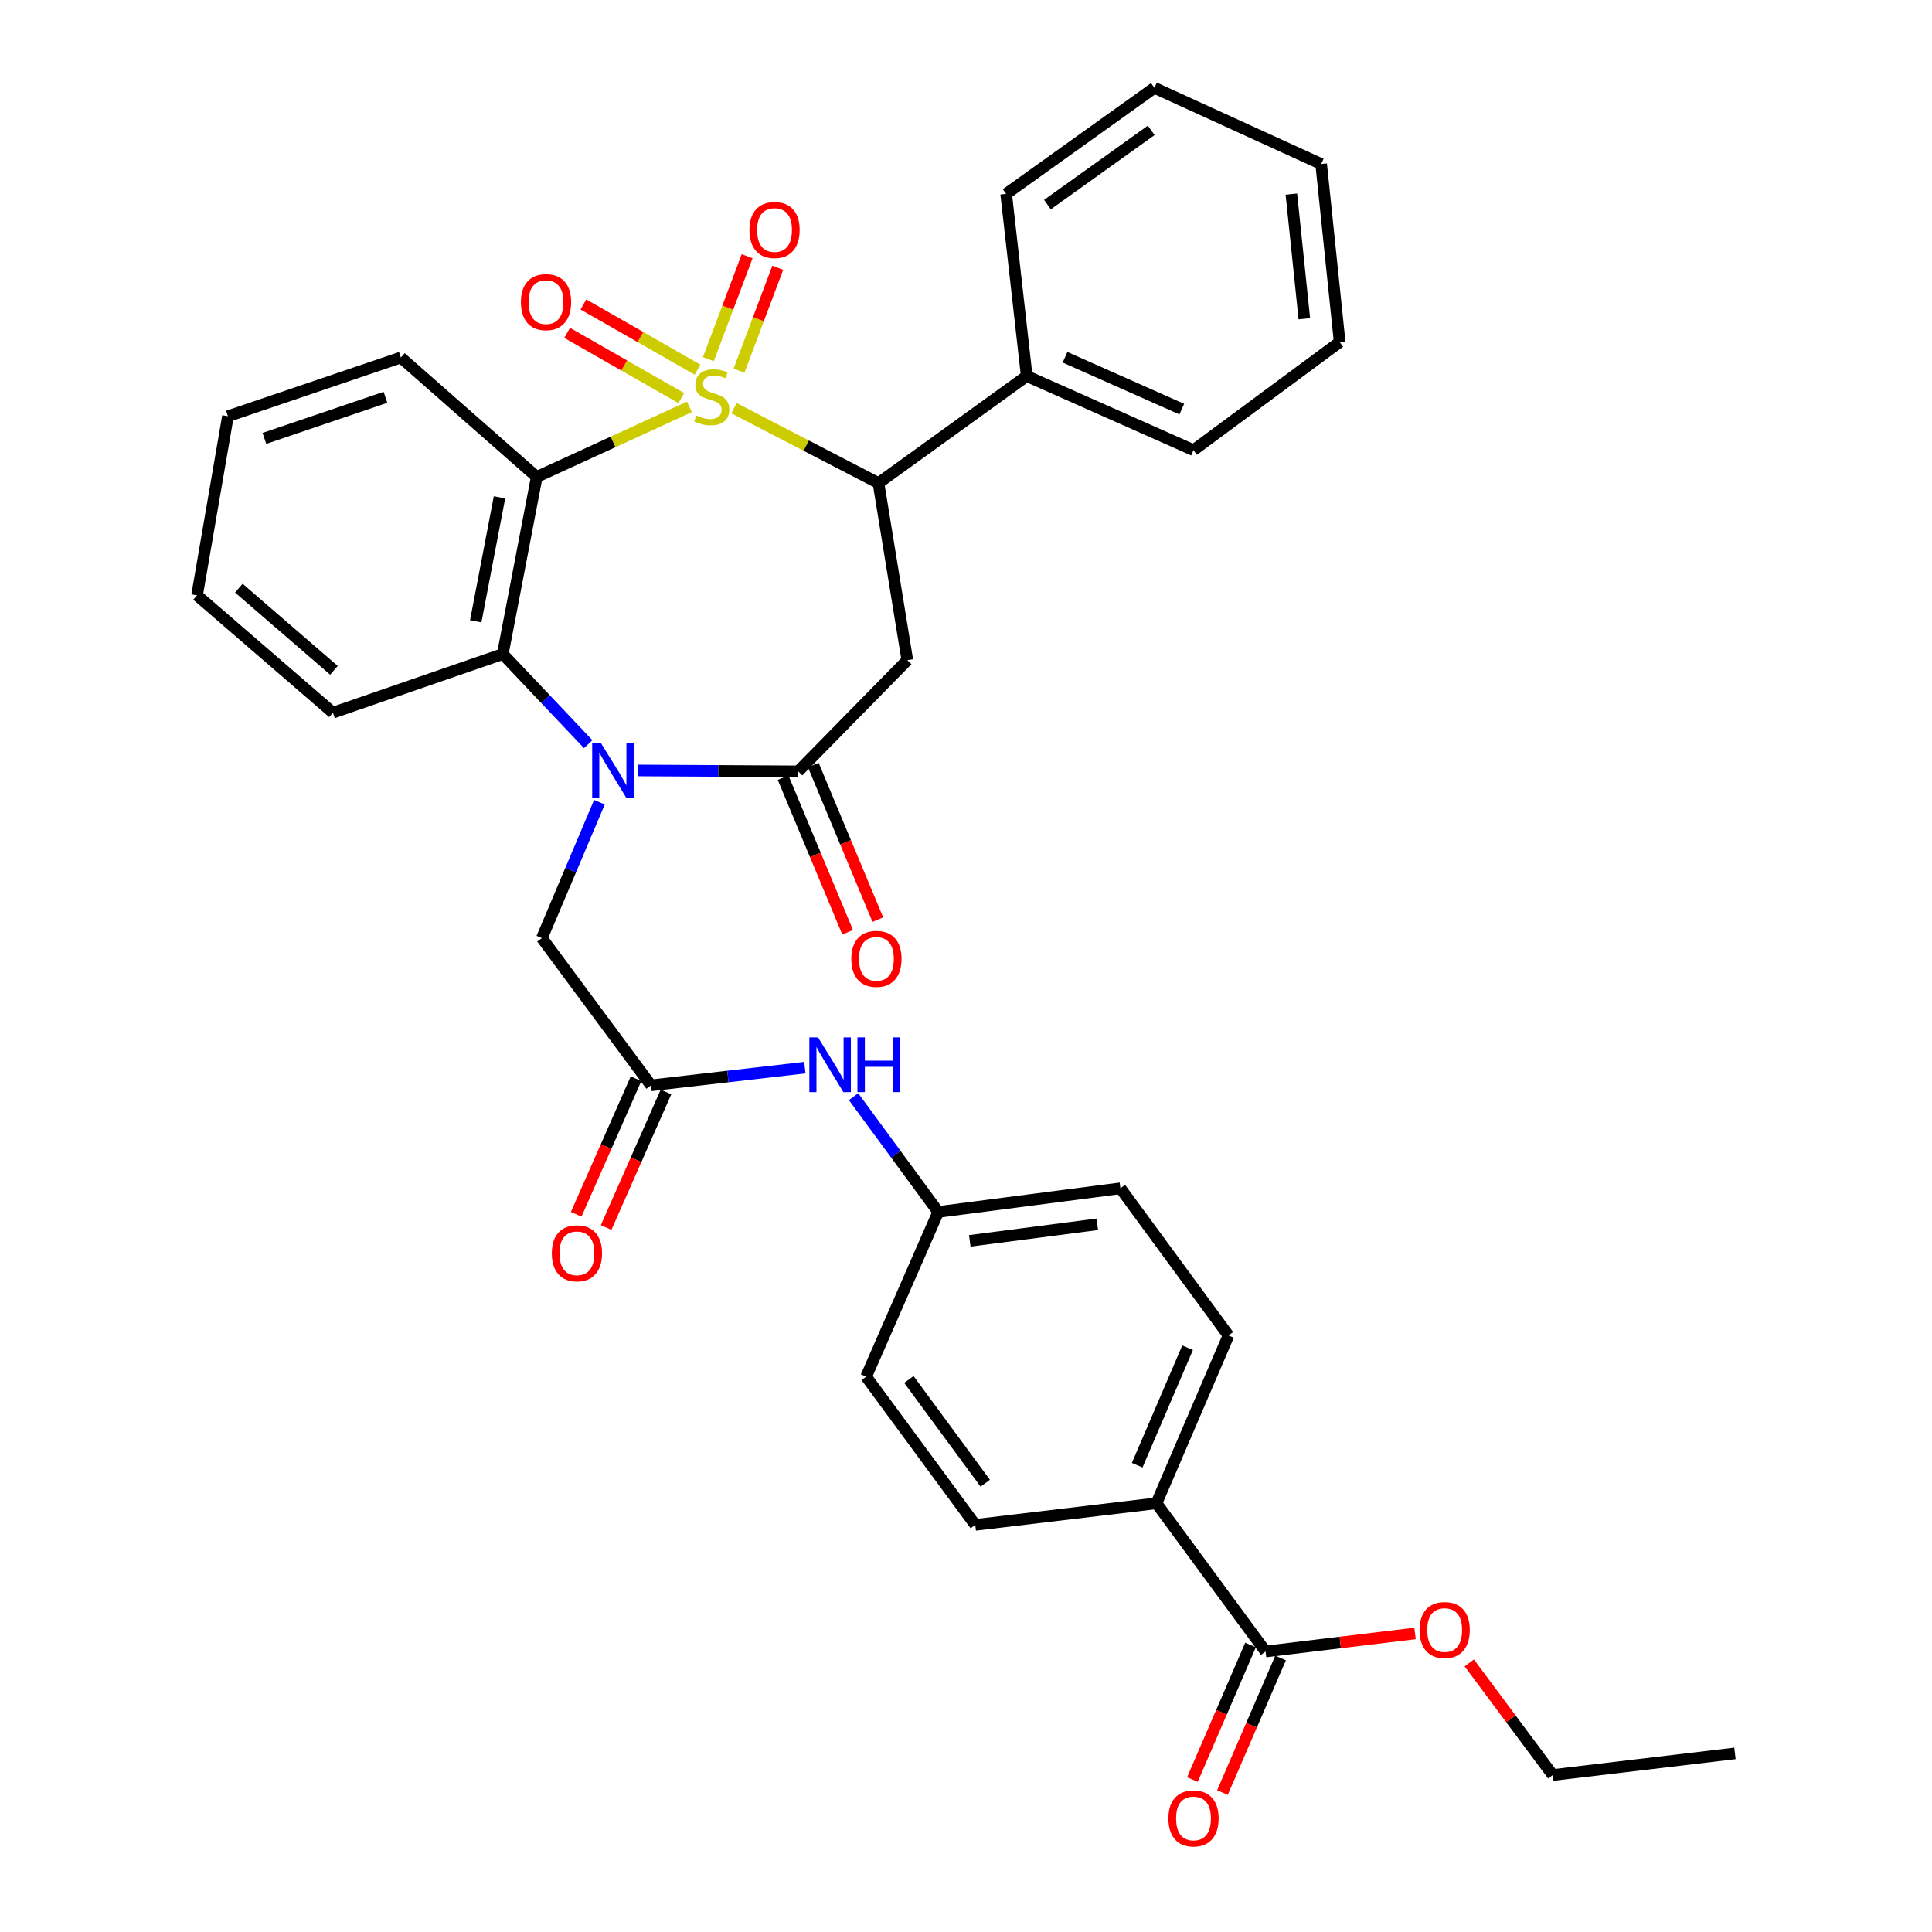 <?xml version='1.0' encoding='iso-8859-1'?>
<svg version='1.1' baseProfile='full'
              xmlns='http://www.w3.org/2000/svg'
                      xmlns:rdkit='http://www.rdkit.org/xml'
                      xmlns:xlink='http://www.w3.org/1999/xlink'
                  xml:space='preserve'
width='1000px' height='1000px' viewBox='0 0 1000 1000'>
<!-- END OF HEADER -->
<rect style='opacity:1.0;fill:#FFFFFF;stroke:none' width='1000' height='1000' x='0' y='0'> </rect>
<path class='bond-0' d='M 356.824,210.609 L 317.318,228.738' style='fill:none;fill-rule:evenodd;stroke:#CCCC00;stroke-width:6px;stroke-linecap:butt;stroke-linejoin:miter;stroke-opacity:1' />
<path class='bond-0' d='M 317.318,228.738 L 277.813,246.867' style='fill:none;fill-rule:evenodd;stroke:#000000;stroke-width:6px;stroke-linecap:butt;stroke-linejoin:miter;stroke-opacity:1' />
<path class='bond-3' d='M 379.906,211.268 L 417.3,230.663' style='fill:none;fill-rule:evenodd;stroke:#CCCC00;stroke-width:6px;stroke-linecap:butt;stroke-linejoin:miter;stroke-opacity:1' />
<path class='bond-3' d='M 417.3,230.663 L 454.695,250.058' style='fill:none;fill-rule:evenodd;stroke:#000000;stroke-width:6px;stroke-linecap:butt;stroke-linejoin:miter;stroke-opacity:1' />
<path class='bond-7' d='M 382.509,191.858 L 392.538,165.225' style='fill:none;fill-rule:evenodd;stroke:#CCCC00;stroke-width:6px;stroke-linecap:butt;stroke-linejoin:miter;stroke-opacity:1' />
<path class='bond-7' d='M 392.538,165.225 L 402.566,138.593' style='fill:none;fill-rule:evenodd;stroke:#FF0000;stroke-width:6px;stroke-linecap:butt;stroke-linejoin:miter;stroke-opacity:1' />
<path class='bond-7' d='M 366.652,185.887 L 376.681,159.255' style='fill:none;fill-rule:evenodd;stroke:#CCCC00;stroke-width:6px;stroke-linecap:butt;stroke-linejoin:miter;stroke-opacity:1' />
<path class='bond-7' d='M 376.681,159.255 L 386.71,132.622' style='fill:none;fill-rule:evenodd;stroke:#FF0000;stroke-width:6px;stroke-linecap:butt;stroke-linejoin:miter;stroke-opacity:1' />
<path class='bond-8' d='M 361.047,191.345 L 331.5,174.469' style='fill:none;fill-rule:evenodd;stroke:#CCCC00;stroke-width:6px;stroke-linecap:butt;stroke-linejoin:miter;stroke-opacity:1' />
<path class='bond-8' d='M 331.5,174.469 L 301.953,157.593' style='fill:none;fill-rule:evenodd;stroke:#FF0000;stroke-width:6px;stroke-linecap:butt;stroke-linejoin:miter;stroke-opacity:1' />
<path class='bond-8' d='M 352.644,206.058 L 323.097,189.182' style='fill:none;fill-rule:evenodd;stroke:#CCCC00;stroke-width:6px;stroke-linecap:butt;stroke-linejoin:miter;stroke-opacity:1' />
<path class='bond-8' d='M 323.097,189.182 L 293.549,172.305' style='fill:none;fill-rule:evenodd;stroke:#FF0000;stroke-width:6px;stroke-linecap:butt;stroke-linejoin:miter;stroke-opacity:1' />
<path class='bond-5' d='M 277.813,246.867 L 260.239,338.522' style='fill:none;fill-rule:evenodd;stroke:#000000;stroke-width:6px;stroke-linecap:butt;stroke-linejoin:miter;stroke-opacity:1' />
<path class='bond-5' d='M 258.537,257.424 L 246.235,321.583' style='fill:none;fill-rule:evenodd;stroke:#000000;stroke-width:6px;stroke-linecap:butt;stroke-linejoin:miter;stroke-opacity:1' />
<path class='bond-20' d='M 277.813,246.867 L 207.488,185.051' style='fill:none;fill-rule:evenodd;stroke:#000000;stroke-width:6px;stroke-linecap:butt;stroke-linejoin:miter;stroke-opacity:1' />
<path class='bond-1' d='M 304.441,385.184 L 282.34,361.853' style='fill:none;fill-rule:evenodd;stroke:#0000FF;stroke-width:6px;stroke-linecap:butt;stroke-linejoin:miter;stroke-opacity:1' />
<path class='bond-1' d='M 282.34,361.853 L 260.239,338.522' style='fill:none;fill-rule:evenodd;stroke:#000000;stroke-width:6px;stroke-linecap:butt;stroke-linejoin:miter;stroke-opacity:1' />
<path class='bond-9' d='M 310.26,415.227 L 295.368,450.396' style='fill:none;fill-rule:evenodd;stroke:#0000FF;stroke-width:6px;stroke-linecap:butt;stroke-linejoin:miter;stroke-opacity:1' />
<path class='bond-9' d='M 295.368,450.396 L 280.477,485.564' style='fill:none;fill-rule:evenodd;stroke:#000000;stroke-width:6px;stroke-linecap:butt;stroke-linejoin:miter;stroke-opacity:1' />
<path class='bond-34' d='M 330.391,398.784 L 371.768,399.02' style='fill:none;fill-rule:evenodd;stroke:#0000FF;stroke-width:6px;stroke-linecap:butt;stroke-linejoin:miter;stroke-opacity:1' />
<path class='bond-34' d='M 371.768,399.02 L 413.145,399.255' style='fill:none;fill-rule:evenodd;stroke:#000000;stroke-width:6px;stroke-linecap:butt;stroke-linejoin:miter;stroke-opacity:1' />
<path class='bond-2' d='M 413.145,399.255 L 469.633,341.694' style='fill:none;fill-rule:evenodd;stroke:#000000;stroke-width:6px;stroke-linecap:butt;stroke-linejoin:miter;stroke-opacity:1' />
<path class='bond-12' d='M 405.328,402.52 L 422.033,442.528' style='fill:none;fill-rule:evenodd;stroke:#000000;stroke-width:6px;stroke-linecap:butt;stroke-linejoin:miter;stroke-opacity:1' />
<path class='bond-12' d='M 422.033,442.528 L 438.737,482.537' style='fill:none;fill-rule:evenodd;stroke:#FF0000;stroke-width:6px;stroke-linecap:butt;stroke-linejoin:miter;stroke-opacity:1' />
<path class='bond-12' d='M 420.963,395.991 L 437.668,436' style='fill:none;fill-rule:evenodd;stroke:#000000;stroke-width:6px;stroke-linecap:butt;stroke-linejoin:miter;stroke-opacity:1' />
<path class='bond-12' d='M 437.668,436 L 454.373,476.009' style='fill:none;fill-rule:evenodd;stroke:#FF0000;stroke-width:6px;stroke-linecap:butt;stroke-linejoin:miter;stroke-opacity:1' />
<path class='bond-4' d='M 454.695,250.058 L 469.633,341.694' style='fill:none;fill-rule:evenodd;stroke:#000000;stroke-width:6px;stroke-linecap:butt;stroke-linejoin:miter;stroke-opacity:1' />
<path class='bond-14' d='M 454.695,250.058 L 531.43,194.652' style='fill:none;fill-rule:evenodd;stroke:#000000;stroke-width:6px;stroke-linecap:butt;stroke-linejoin:miter;stroke-opacity:1' />
<path class='bond-24' d='M 260.239,338.522 L 172.32,368.889' style='fill:none;fill-rule:evenodd;stroke:#000000;stroke-width:6px;stroke-linecap:butt;stroke-linejoin:miter;stroke-opacity:1' />
<path class='bond-6' d='M 336.956,561.773 L 280.477,485.564' style='fill:none;fill-rule:evenodd;stroke:#000000;stroke-width:6px;stroke-linecap:butt;stroke-linejoin:miter;stroke-opacity:1' />
<path class='bond-11' d='M 336.956,561.773 L 376.774,557.192' style='fill:none;fill-rule:evenodd;stroke:#000000;stroke-width:6px;stroke-linecap:butt;stroke-linejoin:miter;stroke-opacity:1' />
<path class='bond-11' d='M 376.774,557.192 L 416.592,552.612' style='fill:none;fill-rule:evenodd;stroke:#0000FF;stroke-width:6px;stroke-linecap:butt;stroke-linejoin:miter;stroke-opacity:1' />
<path class='bond-15' d='M 329.205,558.352 L 313.72,593.432' style='fill:none;fill-rule:evenodd;stroke:#000000;stroke-width:6px;stroke-linecap:butt;stroke-linejoin:miter;stroke-opacity:1' />
<path class='bond-15' d='M 313.72,593.432 L 298.235,628.513' style='fill:none;fill-rule:evenodd;stroke:#FF0000;stroke-width:6px;stroke-linecap:butt;stroke-linejoin:miter;stroke-opacity:1' />
<path class='bond-15' d='M 344.706,565.194 L 329.221,600.274' style='fill:none;fill-rule:evenodd;stroke:#000000;stroke-width:6px;stroke-linecap:butt;stroke-linejoin:miter;stroke-opacity:1' />
<path class='bond-15' d='M 329.221,600.274 L 313.735,635.355' style='fill:none;fill-rule:evenodd;stroke:#FF0000;stroke-width:6px;stroke-linecap:butt;stroke-linejoin:miter;stroke-opacity:1' />
<path class='bond-10' d='M 655.053,854.812 L 598.583,778.095' style='fill:none;fill-rule:evenodd;stroke:#000000;stroke-width:6px;stroke-linecap:butt;stroke-linejoin:miter;stroke-opacity:1' />
<path class='bond-16' d='M 647.276,851.452 L 632.23,886.276' style='fill:none;fill-rule:evenodd;stroke:#000000;stroke-width:6px;stroke-linecap:butt;stroke-linejoin:miter;stroke-opacity:1' />
<path class='bond-16' d='M 632.23,886.276 L 617.184,921.099' style='fill:none;fill-rule:evenodd;stroke:#FF0000;stroke-width:6px;stroke-linecap:butt;stroke-linejoin:miter;stroke-opacity:1' />
<path class='bond-16' d='M 662.83,858.172 L 647.784,892.996' style='fill:none;fill-rule:evenodd;stroke:#000000;stroke-width:6px;stroke-linecap:butt;stroke-linejoin:miter;stroke-opacity:1' />
<path class='bond-16' d='M 647.784,892.996 L 632.738,927.82' style='fill:none;fill-rule:evenodd;stroke:#FF0000;stroke-width:6px;stroke-linecap:butt;stroke-linejoin:miter;stroke-opacity:1' />
<path class='bond-21' d='M 655.053,854.812 L 693.736,850.142' style='fill:none;fill-rule:evenodd;stroke:#000000;stroke-width:6px;stroke-linecap:butt;stroke-linejoin:miter;stroke-opacity:1' />
<path class='bond-21' d='M 693.736,850.142 L 732.419,845.471' style='fill:none;fill-rule:evenodd;stroke:#FF0000;stroke-width:6px;stroke-linecap:butt;stroke-linejoin:miter;stroke-opacity:1' />
<path class='bond-19' d='M 441.802,567.631 L 463.714,597.464' style='fill:none;fill-rule:evenodd;stroke:#0000FF;stroke-width:6px;stroke-linecap:butt;stroke-linejoin:miter;stroke-opacity:1' />
<path class='bond-19' d='M 463.714,597.464 L 485.626,627.297' style='fill:none;fill-rule:evenodd;stroke:#000000;stroke-width:6px;stroke-linecap:butt;stroke-linejoin:miter;stroke-opacity:1' />
<path class='bond-13' d='M 598.583,778.095 L 635.859,691.24' style='fill:none;fill-rule:evenodd;stroke:#000000;stroke-width:6px;stroke-linecap:butt;stroke-linejoin:miter;stroke-opacity:1' />
<path class='bond-13' d='M 588.605,758.385 L 614.698,697.586' style='fill:none;fill-rule:evenodd;stroke:#000000;stroke-width:6px;stroke-linecap:butt;stroke-linejoin:miter;stroke-opacity:1' />
<path class='bond-37' d='M 598.583,778.095 L 504.801,789.269' style='fill:none;fill-rule:evenodd;stroke:#000000;stroke-width:6px;stroke-linecap:butt;stroke-linejoin:miter;stroke-opacity:1' />
<path class='bond-25' d='M 531.43,194.652 L 617.758,233.011' style='fill:none;fill-rule:evenodd;stroke:#000000;stroke-width:6px;stroke-linecap:butt;stroke-linejoin:miter;stroke-opacity:1' />
<path class='bond-25' d='M 551.26,184.922 L 611.689,211.773' style='fill:none;fill-rule:evenodd;stroke:#000000;stroke-width:6px;stroke-linecap:butt;stroke-linejoin:miter;stroke-opacity:1' />
<path class='bond-26' d='M 531.43,194.652 L 520.784,100.352' style='fill:none;fill-rule:evenodd;stroke:#000000;stroke-width:6px;stroke-linecap:butt;stroke-linejoin:miter;stroke-opacity:1' />
<path class='bond-17' d='M 635.859,691.24 L 579.927,615.051' style='fill:none;fill-rule:evenodd;stroke:#000000;stroke-width:6px;stroke-linecap:butt;stroke-linejoin:miter;stroke-opacity:1' />
<path class='bond-18' d='M 504.801,789.269 L 448.313,712.552' style='fill:none;fill-rule:evenodd;stroke:#000000;stroke-width:6px;stroke-linecap:butt;stroke-linejoin:miter;stroke-opacity:1' />
<path class='bond-18' d='M 509.971,767.715 L 470.43,714.013' style='fill:none;fill-rule:evenodd;stroke:#000000;stroke-width:6px;stroke-linecap:butt;stroke-linejoin:miter;stroke-opacity:1' />
<path class='bond-22' d='M 485.626,627.297 L 448.313,712.552' style='fill:none;fill-rule:evenodd;stroke:#000000;stroke-width:6px;stroke-linecap:butt;stroke-linejoin:miter;stroke-opacity:1' />
<path class='bond-23' d='M 485.626,627.297 L 579.927,615.051' style='fill:none;fill-rule:evenodd;stroke:#000000;stroke-width:6px;stroke-linecap:butt;stroke-linejoin:miter;stroke-opacity:1' />
<path class='bond-23' d='M 501.953,642.263 L 567.964,633.69' style='fill:none;fill-rule:evenodd;stroke:#000000;stroke-width:6px;stroke-linecap:butt;stroke-linejoin:miter;stroke-opacity:1' />
<path class='bond-28' d='M 207.488,185.051 L 117.979,215.436' style='fill:none;fill-rule:evenodd;stroke:#000000;stroke-width:6px;stroke-linecap:butt;stroke-linejoin:miter;stroke-opacity:1' />
<path class='bond-28' d='M 199.508,205.653 L 136.852,226.923' style='fill:none;fill-rule:evenodd;stroke:#000000;stroke-width:6px;stroke-linecap:butt;stroke-linejoin:miter;stroke-opacity:1' />
<path class='bond-27' d='M 760.488,860.722 L 782.096,889.739' style='fill:none;fill-rule:evenodd;stroke:#FF0000;stroke-width:6px;stroke-linecap:butt;stroke-linejoin:miter;stroke-opacity:1' />
<path class='bond-27' d='M 782.096,889.739 L 803.704,918.755' style='fill:none;fill-rule:evenodd;stroke:#000000;stroke-width:6px;stroke-linecap:butt;stroke-linejoin:miter;stroke-opacity:1' />
<path class='bond-35' d='M 172.32,368.889 L 101.995,308.137' style='fill:none;fill-rule:evenodd;stroke:#000000;stroke-width:6px;stroke-linecap:butt;stroke-linejoin:miter;stroke-opacity:1' />
<path class='bond-35' d='M 172.848,346.954 L 123.62,304.428' style='fill:none;fill-rule:evenodd;stroke:#000000;stroke-width:6px;stroke-linecap:butt;stroke-linejoin:miter;stroke-opacity:1' />
<path class='bond-31' d='M 617.758,233.011 L 693.411,177.059' style='fill:none;fill-rule:evenodd;stroke:#000000;stroke-width:6px;stroke-linecap:butt;stroke-linejoin:miter;stroke-opacity:1' />
<path class='bond-32' d='M 520.784,100.352 L 597.52,45.455' style='fill:none;fill-rule:evenodd;stroke:#000000;stroke-width:6px;stroke-linecap:butt;stroke-linejoin:miter;stroke-opacity:1' />
<path class='bond-32' d='M 542.153,105.897 L 595.868,67.469' style='fill:none;fill-rule:evenodd;stroke:#000000;stroke-width:6px;stroke-linecap:butt;stroke-linejoin:miter;stroke-opacity:1' />
<path class='bond-30' d='M 803.704,918.755 L 898.005,907.563' style='fill:none;fill-rule:evenodd;stroke:#000000;stroke-width:6px;stroke-linecap:butt;stroke-linejoin:miter;stroke-opacity:1' />
<path class='bond-29' d='M 117.979,215.436 L 101.995,308.137' style='fill:none;fill-rule:evenodd;stroke:#000000;stroke-width:6px;stroke-linecap:butt;stroke-linejoin:miter;stroke-opacity:1' />
<path class='bond-36' d='M 693.411,177.059 L 683.828,84.886' style='fill:none;fill-rule:evenodd;stroke:#000000;stroke-width:6px;stroke-linecap:butt;stroke-linejoin:miter;stroke-opacity:1' />
<path class='bond-36' d='M 675.121,164.985 L 668.413,100.464' style='fill:none;fill-rule:evenodd;stroke:#000000;stroke-width:6px;stroke-linecap:butt;stroke-linejoin:miter;stroke-opacity:1' />
<path class='bond-33' d='M 597.52,45.455 L 683.828,84.886' style='fill:none;fill-rule:evenodd;stroke:#000000;stroke-width:6px;stroke-linecap:butt;stroke-linejoin:miter;stroke-opacity:1' />
<path  class='atom-0' d='M 360.395 215.018
Q 360.715 215.138, 362.035 215.698
Q 363.355 216.258, 364.795 216.618
Q 366.275 216.938, 367.715 216.938
Q 370.395 216.938, 371.955 215.658
Q 373.515 214.338, 373.515 212.058
Q 373.515 210.498, 372.715 209.538
Q 371.955 208.578, 370.755 208.058
Q 369.555 207.538, 367.555 206.938
Q 365.035 206.178, 363.515 205.458
Q 362.035 204.738, 360.955 203.218
Q 359.915 201.698, 359.915 199.138
Q 359.915 195.578, 362.315 193.378
Q 364.755 191.178, 369.555 191.178
Q 372.835 191.178, 376.555 192.738
L 375.635 195.818
Q 372.235 194.418, 369.675 194.418
Q 366.915 194.418, 365.395 195.578
Q 363.875 196.698, 363.915 198.658
Q 363.915 200.178, 364.675 201.098
Q 365.475 202.018, 366.595 202.538
Q 367.755 203.058, 369.675 203.658
Q 372.235 204.458, 373.755 205.258
Q 375.275 206.058, 376.355 207.698
Q 377.475 209.298, 377.475 212.058
Q 377.475 215.978, 374.835 218.098
Q 372.235 220.178, 367.875 220.178
Q 365.355 220.178, 363.435 219.618
Q 361.555 219.098, 359.315 218.178
L 360.395 215.018
' fill='#CCCC00'/>
<path  class='atom-2' d='M 310.994 384.549
L 320.274 399.549
Q 321.194 401.029, 322.674 403.709
Q 324.154 406.389, 324.234 406.549
L 324.234 384.549
L 327.994 384.549
L 327.994 412.869
L 324.114 412.869
L 314.154 396.469
Q 312.994 394.549, 311.754 392.349
Q 310.554 390.149, 310.194 389.469
L 310.194 412.869
L 306.514 412.869
L 306.514 384.549
L 310.994 384.549
' fill='#0000FF'/>
<path  class='atom-8' d='M 387.899 119.06
Q 387.899 112.26, 391.259 108.46
Q 394.619 104.66, 400.899 104.66
Q 407.179 104.66, 410.539 108.46
Q 413.899 112.26, 413.899 119.06
Q 413.899 125.94, 410.499 129.86
Q 407.099 133.74, 400.899 133.74
Q 394.659 133.74, 391.259 129.86
Q 387.899 125.98, 387.899 119.06
M 400.899 130.54
Q 405.219 130.54, 407.539 127.66
Q 409.899 124.74, 409.899 119.06
Q 409.899 113.5, 407.539 110.7
Q 405.219 107.86, 400.899 107.86
Q 396.579 107.86, 394.219 110.66
Q 391.899 113.46, 391.899 119.06
Q 391.899 124.78, 394.219 127.66
Q 396.579 130.54, 400.899 130.54
' fill='#FF0000'/>
<path  class='atom-9' d='M 269.614 156.383
Q 269.614 149.583, 272.974 145.783
Q 276.334 141.983, 282.614 141.983
Q 288.894 141.983, 292.254 145.783
Q 295.614 149.583, 295.614 156.383
Q 295.614 163.263, 292.214 167.183
Q 288.814 171.063, 282.614 171.063
Q 276.374 171.063, 272.974 167.183
Q 269.614 163.303, 269.614 156.383
M 282.614 167.863
Q 286.934 167.863, 289.254 164.983
Q 291.614 162.063, 291.614 156.383
Q 291.614 150.823, 289.254 148.023
Q 286.934 145.183, 282.614 145.183
Q 278.294 145.183, 275.934 147.983
Q 273.614 150.783, 273.614 156.383
Q 273.614 162.103, 275.934 164.983
Q 278.294 167.863, 282.614 167.863
' fill='#FF0000'/>
<path  class='atom-12' d='M 423.405 536.948
L 432.685 551.948
Q 433.605 553.428, 435.085 556.108
Q 436.565 558.788, 436.645 558.948
L 436.645 536.948
L 440.405 536.948
L 440.405 565.268
L 436.525 565.268
L 426.565 548.868
Q 425.405 546.948, 424.165 544.748
Q 422.965 542.548, 422.605 541.868
L 422.605 565.268
L 418.925 565.268
L 418.925 536.948
L 423.405 536.948
' fill='#0000FF'/>
<path  class='atom-12' d='M 443.805 536.948
L 447.645 536.948
L 447.645 548.988
L 462.125 548.988
L 462.125 536.948
L 465.965 536.948
L 465.965 565.268
L 462.125 565.268
L 462.125 552.188
L 447.645 552.188
L 447.645 565.268
L 443.805 565.268
L 443.805 536.948
' fill='#0000FF'/>
<path  class='atom-13' d='M 440.631 496.3
Q 440.631 489.5, 443.991 485.7
Q 447.351 481.9, 453.631 481.9
Q 459.911 481.9, 463.271 485.7
Q 466.631 489.5, 466.631 496.3
Q 466.631 503.18, 463.231 507.1
Q 459.831 510.98, 453.631 510.98
Q 447.391 510.98, 443.991 507.1
Q 440.631 503.22, 440.631 496.3
M 453.631 507.78
Q 457.951 507.78, 460.271 504.9
Q 462.631 501.98, 462.631 496.3
Q 462.631 490.74, 460.271 487.94
Q 457.951 485.1, 453.631 485.1
Q 449.311 485.1, 446.951 487.9
Q 444.631 490.7, 444.631 496.3
Q 444.631 502.02, 446.951 504.9
Q 449.311 507.78, 453.631 507.78
' fill='#FF0000'/>
<path  class='atom-16' d='M 285.616 648.707
Q 285.616 641.907, 288.976 638.107
Q 292.336 634.307, 298.616 634.307
Q 304.896 634.307, 308.256 638.107
Q 311.616 641.907, 311.616 648.707
Q 311.616 655.587, 308.216 659.507
Q 304.816 663.387, 298.616 663.387
Q 292.376 663.387, 288.976 659.507
Q 285.616 655.627, 285.616 648.707
M 298.616 660.187
Q 302.936 660.187, 305.256 657.307
Q 307.616 654.387, 307.616 648.707
Q 307.616 643.147, 305.256 640.347
Q 302.936 637.507, 298.616 637.507
Q 294.296 637.507, 291.936 640.307
Q 289.616 643.107, 289.616 648.707
Q 289.616 654.427, 291.936 657.307
Q 294.296 660.187, 298.616 660.187
' fill='#FF0000'/>
<path  class='atom-17' d='M 604.758 941.21
Q 604.758 934.41, 608.118 930.61
Q 611.478 926.81, 617.758 926.81
Q 624.038 926.81, 627.398 930.61
Q 630.758 934.41, 630.758 941.21
Q 630.758 948.09, 627.358 952.01
Q 623.958 955.89, 617.758 955.89
Q 611.518 955.89, 608.118 952.01
Q 604.758 948.13, 604.758 941.21
M 617.758 952.69
Q 622.078 952.69, 624.398 949.81
Q 626.758 946.89, 626.758 941.21
Q 626.758 935.65, 624.398 932.85
Q 622.078 930.01, 617.758 930.01
Q 613.438 930.01, 611.078 932.81
Q 608.758 935.61, 608.758 941.21
Q 608.758 946.93, 611.078 949.81
Q 613.438 952.69, 617.758 952.69
' fill='#FF0000'/>
<path  class='atom-22' d='M 734.753 843.7
Q 734.753 836.9, 738.113 833.1
Q 741.473 829.3, 747.753 829.3
Q 754.033 829.3, 757.393 833.1
Q 760.753 836.9, 760.753 843.7
Q 760.753 850.58, 757.353 854.5
Q 753.953 858.38, 747.753 858.38
Q 741.513 858.38, 738.113 854.5
Q 734.753 850.62, 734.753 843.7
M 747.753 855.18
Q 752.073 855.18, 754.393 852.3
Q 756.753 849.38, 756.753 843.7
Q 756.753 838.14, 754.393 835.34
Q 752.073 832.5, 747.753 832.5
Q 743.433 832.5, 741.073 835.3
Q 738.753 838.1, 738.753 843.7
Q 738.753 849.42, 741.073 852.3
Q 743.433 855.18, 747.753 855.18
' fill='#FF0000'/>
</svg>
